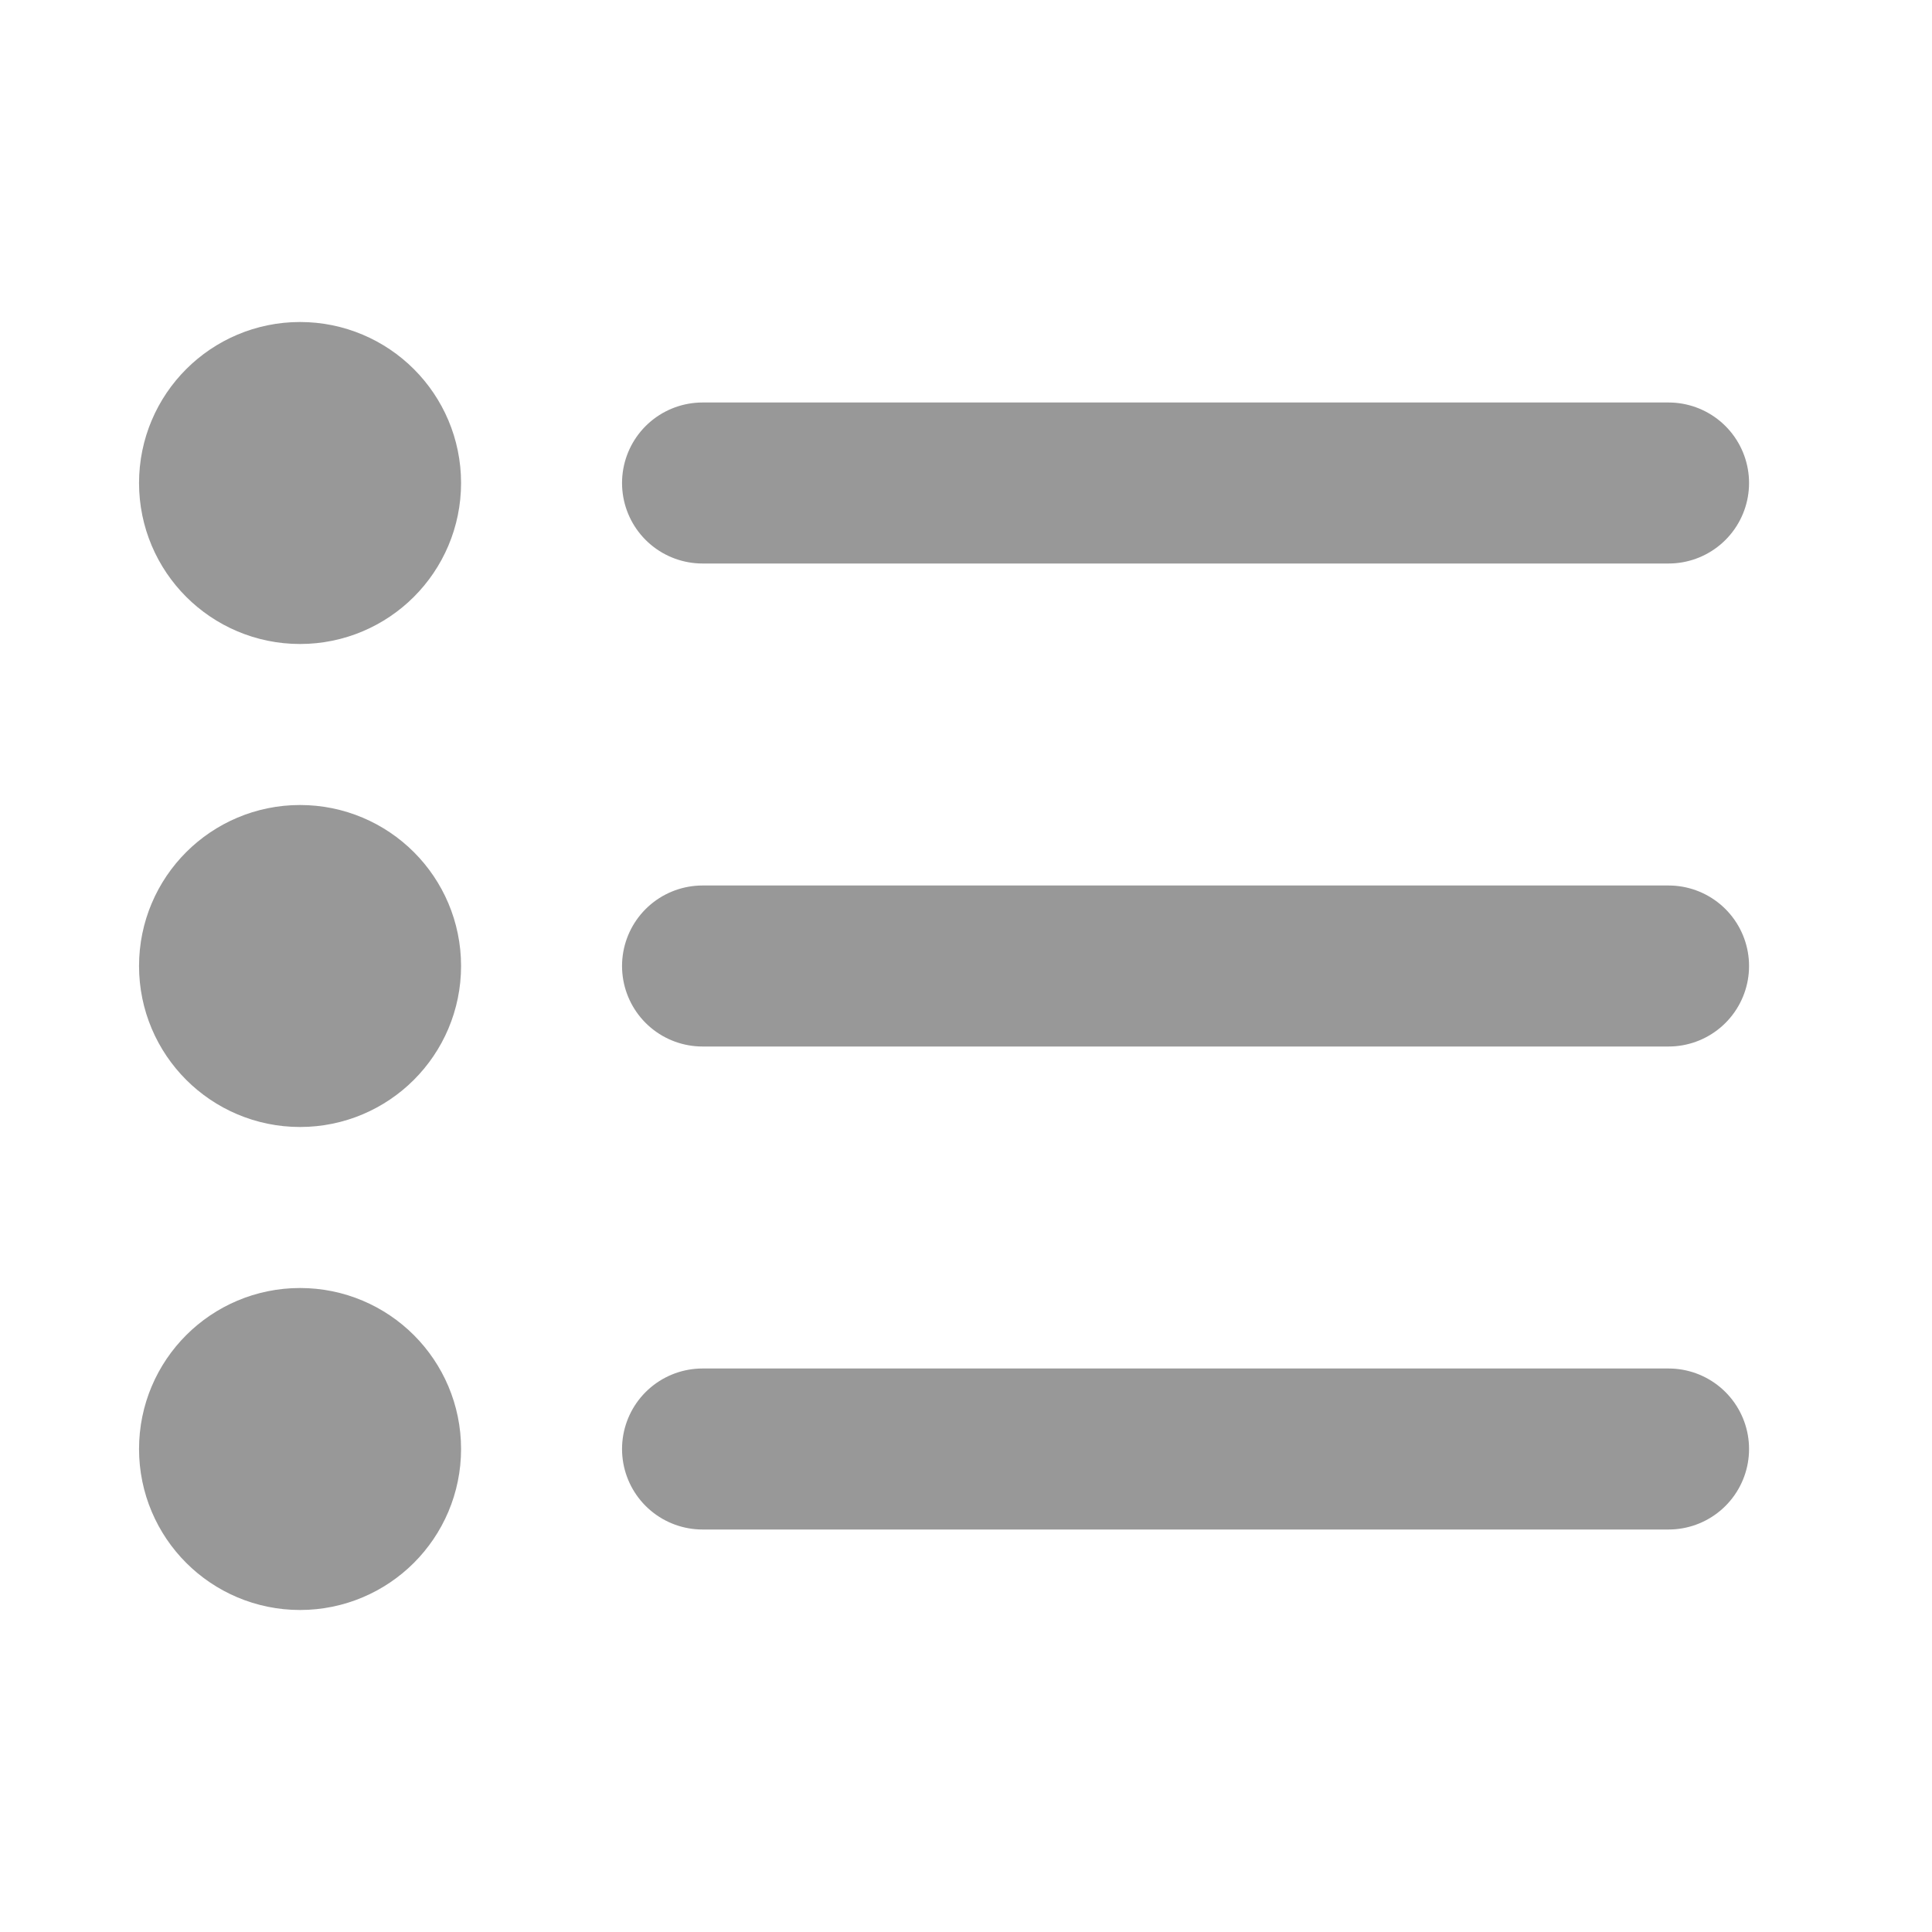 <svg width="44" height="44" viewBox="0 0 44 44" fill="none" xmlns="http://www.w3.org/2000/svg">
<path d="M38 22L16 22M38 11L16 11M38 33L16 33M8.667 22C8.667 23.012 7.846 23.833 6.833 23.833C5.821 23.833 5 23.012 5 22C5 20.987 5.821 20.167 6.833 20.167C7.846 20.167 8.667 20.987 8.667 22ZM8.667 11C8.667 12.012 7.846 12.833 6.833 12.833C5.821 12.833 5 12.012 5 11C5 9.987 5.821 9.167 6.833 9.167C7.846 9.167 8.667 9.987 8.667 11ZM8.667 33C8.667 34.013 7.846 34.833 6.833 34.833C5.821 34.833 5 34.013 5 33C5 31.987 5.821 31.167 6.833 31.167C7.846 31.167 8.667 31.987 8.667 33Z" stroke="#989898" stroke-width="3.667" stroke-linecap="round" stroke-linejoin="round"/>
</svg>
